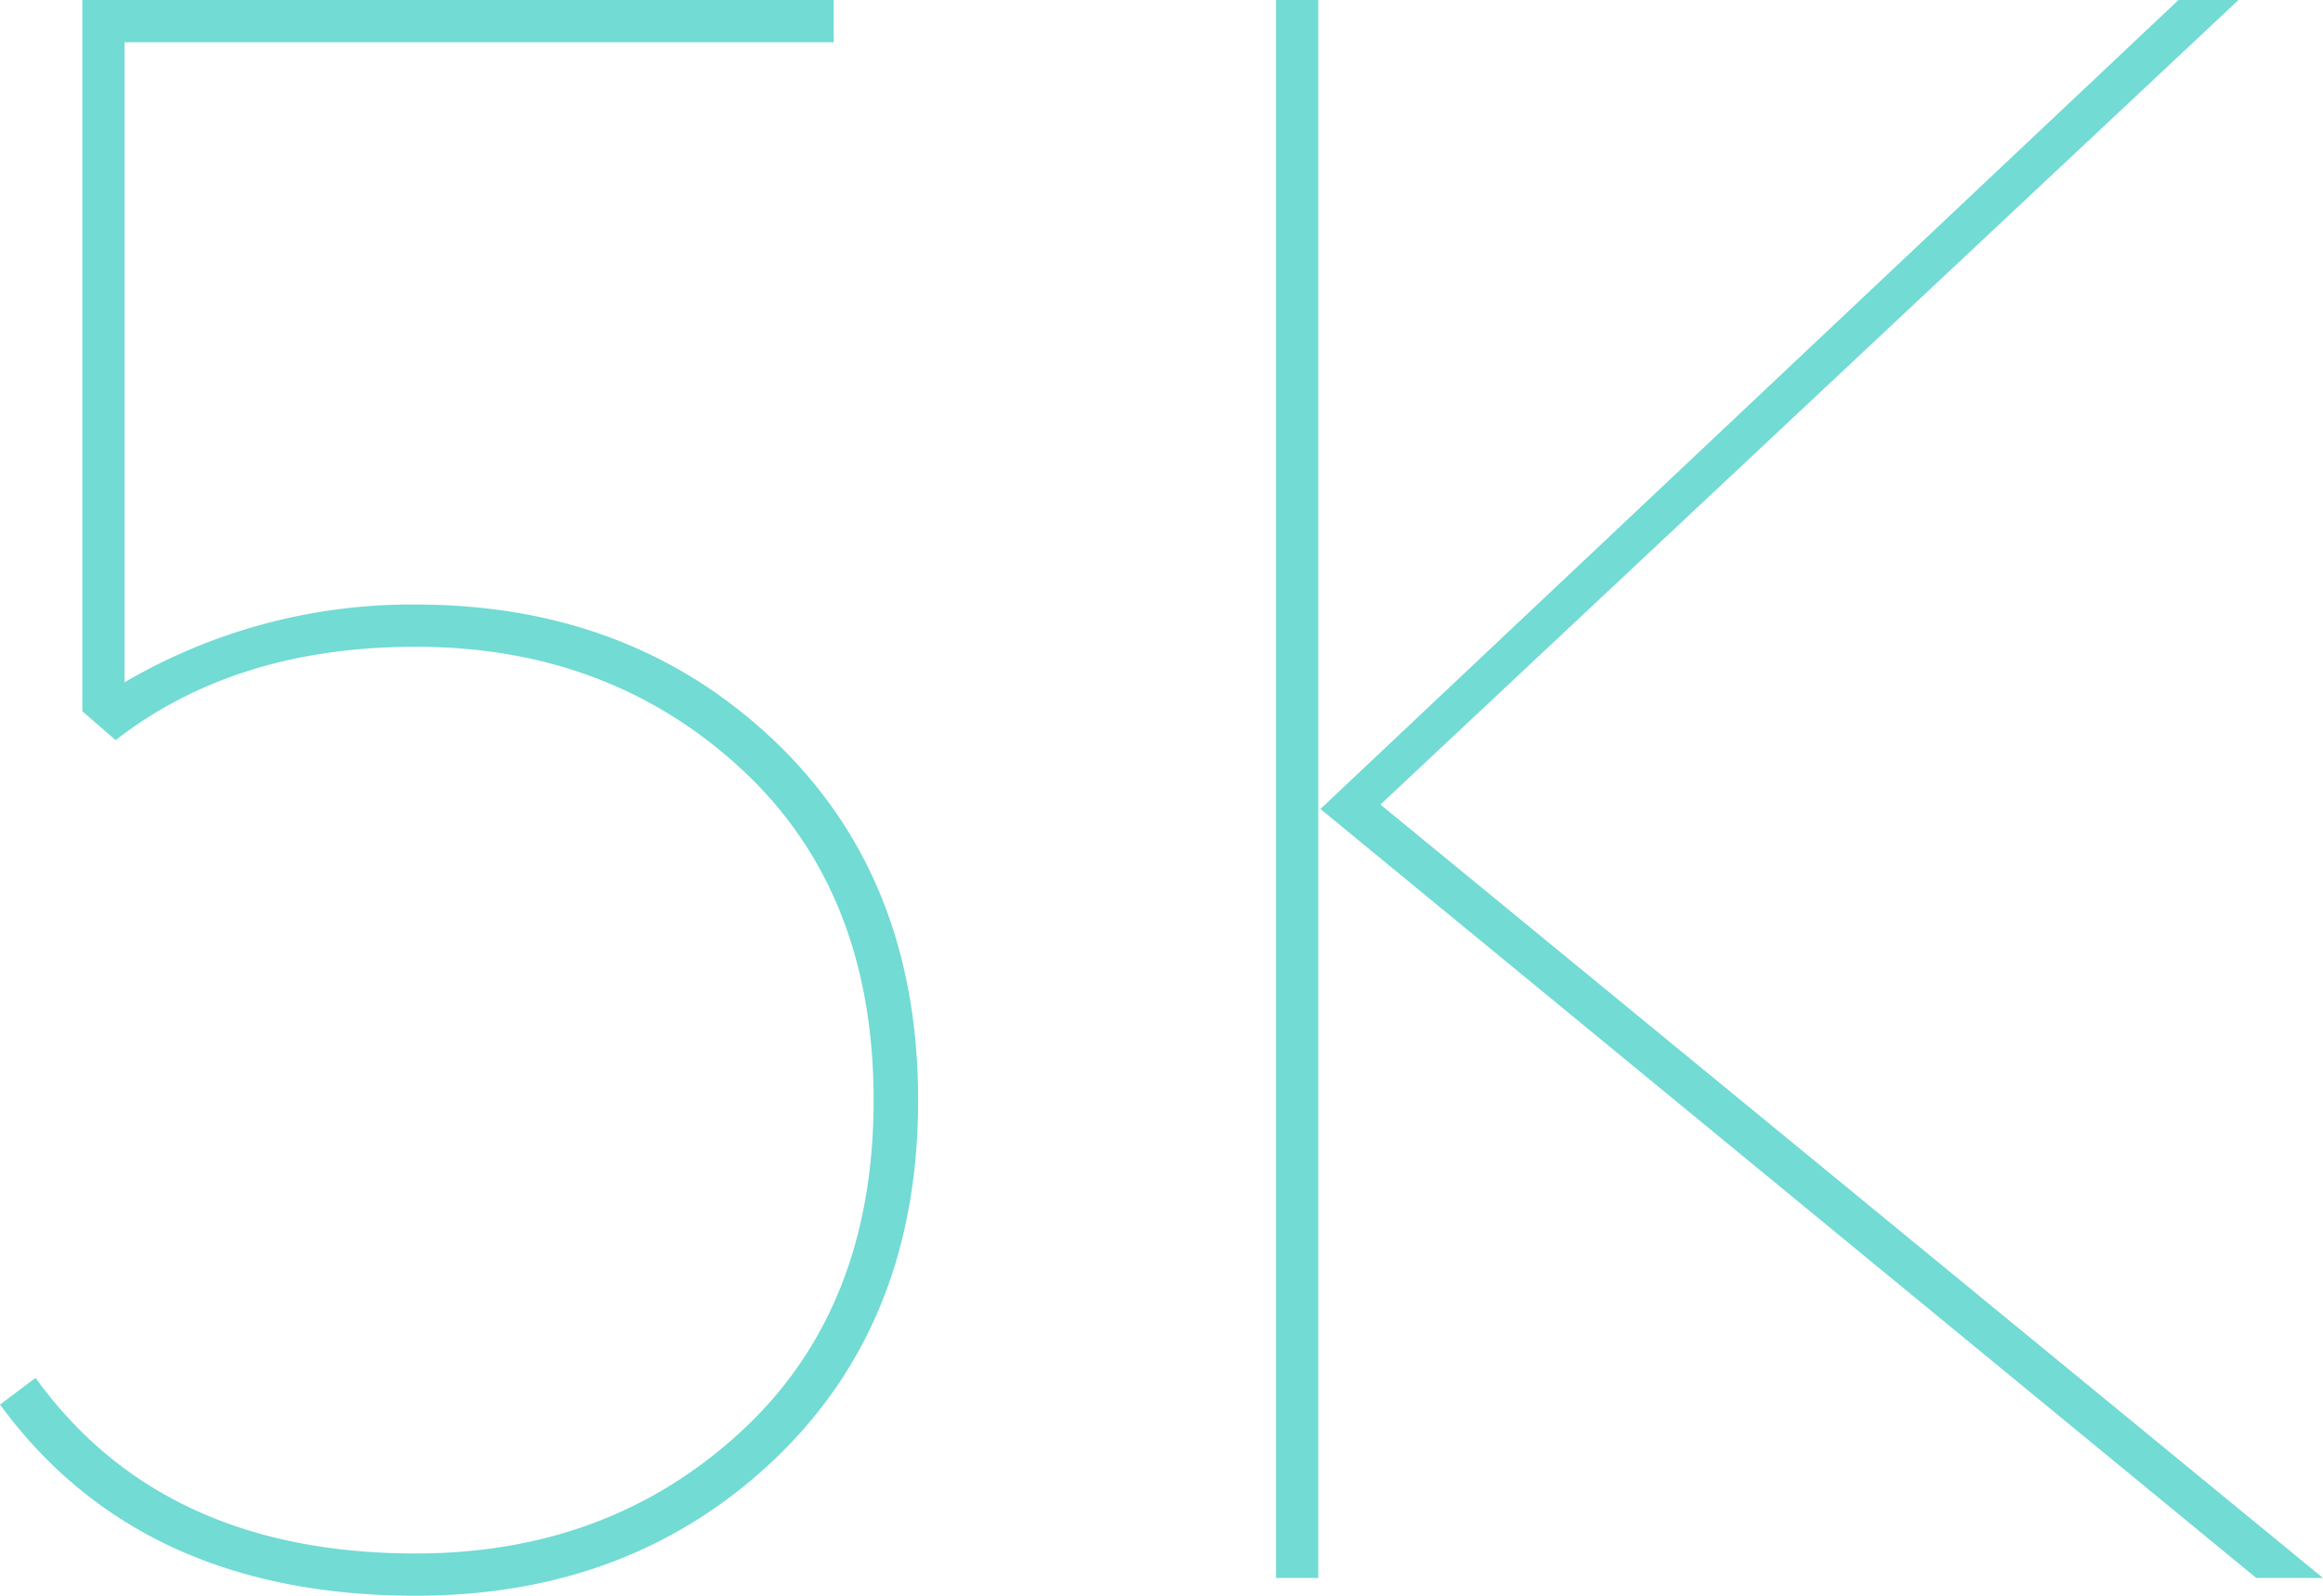 <svg xmlns="http://www.w3.org/2000/svg" viewBox="0 0 288.06 197.92"><path d="M51.55 197.92c-22.79 0-39.97-7.9-51.55-23.71l4.41-3.31c10.47 14.52 26.19 21.78 47.14 21.78 15.99 0 29.45-5.05 40.38-15.16 10.93-10.1 16.4-23.8 16.4-41.07s-5.47-30.96-16.4-41.07-24.39-15.16-40.38-15.16c-14.89 0-27.29 3.86-37.21 11.58l-4.13-3.58V0h93.17v5.24H15.44v79.39a70.42 70.42 0 0 1 36.11-9.65c17.82 0 32.66 5.65 44.52 16.95 11.85 11.3 17.78 26.14 17.78 44.52 0 18.38-5.93 33.22-17.78 44.52-11.86 11.3-26.7 16.95-44.52 16.95zm106.68-2.2V0h5.24v195.72h-5.24zm121.56 0-116.05-95.38L270.14 0h7.44l-106.4 99.79 116.88 95.93h-8.27z" fill="#71dbd4"></path></svg>